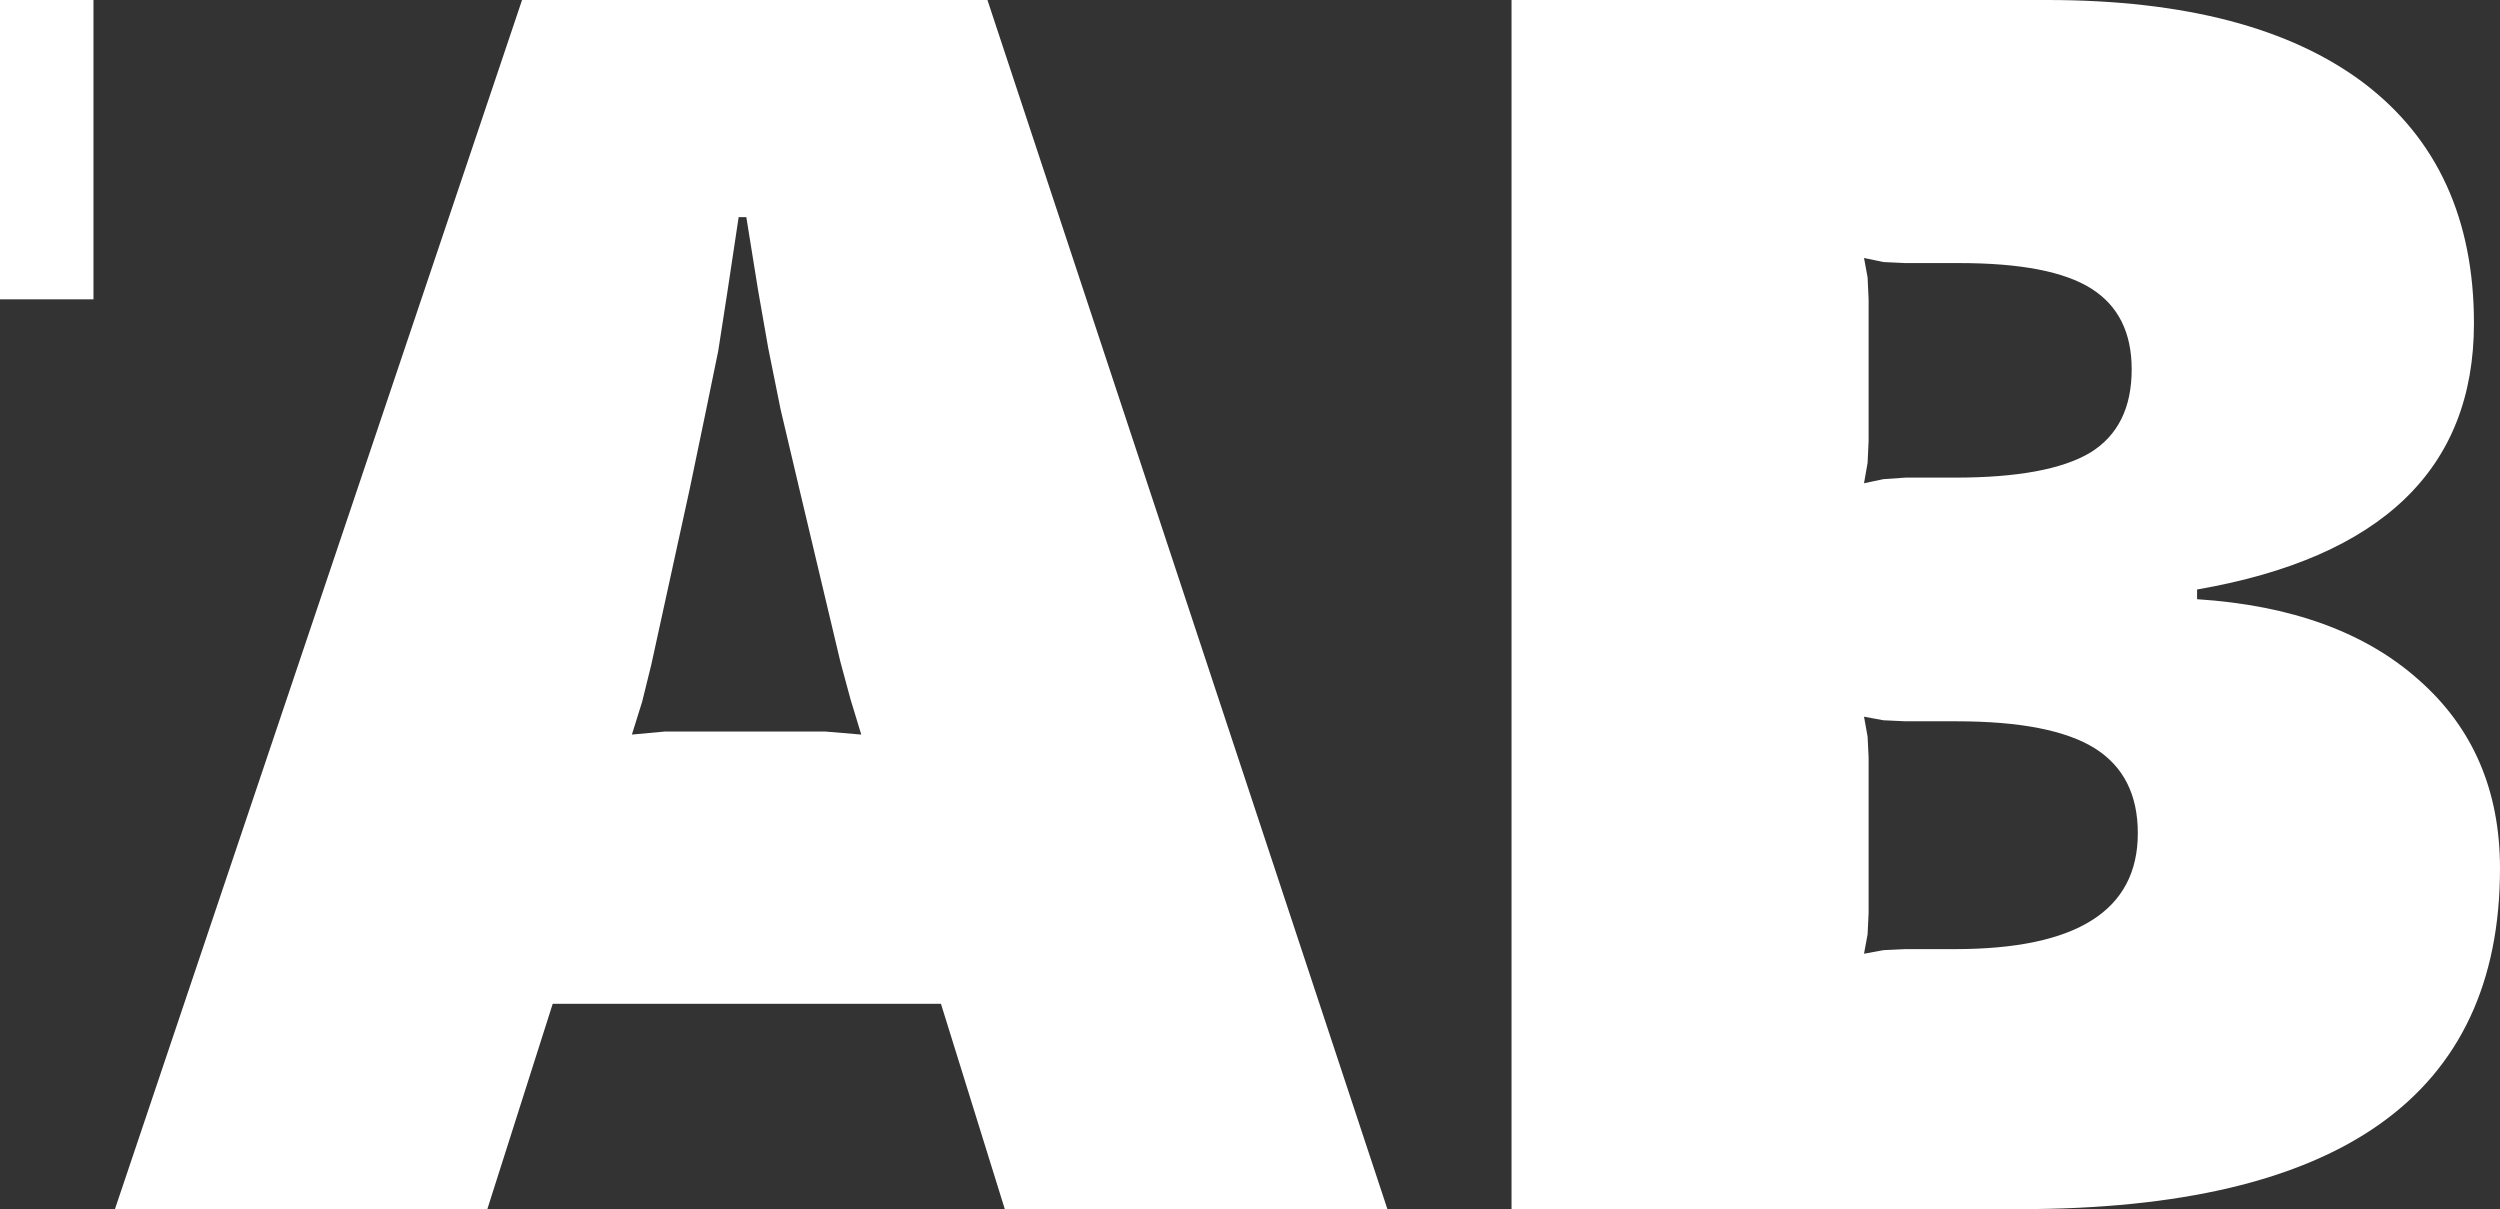 <?xml version="1.0" encoding="UTF-8" standalone="no"?>
<svg xmlns:xlink="http://www.w3.org/1999/xlink" height="118.35px" width="244.7px" xmlns="http://www.w3.org/2000/svg">
  <rect width="100%" height="100%" fill="#333333" stroke="none"/>
  <g transform="matrix(1.0, 0.0, 0.0, 1.0, 124.0, 59.15)">
    <path d="M-72.9 -59.15 L-27.35 -59.15 11.8 59.2 -25.65 59.2 -31.9 39.1 -69.9 39.1 -76.3 59.2 -112.75 59.2 -72.9 -59.15 M-49.8 -30.75 L-50.95 -37.9 -51.7 -37.9 -52.8 -30.6 -53.7 -24.8 -54.9 -18.95 -56.5 -11.25 -60.25 5.9 -61.15 9.55 -62.15 12.75 -58.9 12.45 -55.15 12.45 -47.15 12.45 -43.25 12.45 -39.7 12.75 -40.75 9.3 -41.75 5.6 -45.75 -11.25 -47.6 -19.1 -48.8 -25.05 -49.8 -30.75 M-124.0 -29.85 L-124.0 -59.15 -114.85 -59.15 -114.85 -29.85 -124.0 -29.85 M85.25 22.4 Q85.25 16.75 81.05 14.1 76.8 11.45 67.5 11.45 L62.5 11.45 60.35 11.35 58.45 11.0 58.8 12.95 58.9 15.0 58.9 30.2 58.8 32.3 58.45 34.2 60.35 33.85 62.5 33.75 67.35 33.75 Q85.25 33.75 85.25 22.4 M23.95 -59.15 L76.35 -59.15 Q96.6 -59.15 107.4 -51.0 118.15 -42.8 118.15 -27.5 118.15 -6.15 91.05 -1.45 L91.05 -0.5 Q104.9 0.4 112.75 7.4 120.7 14.4 120.7 25.85 120.7 59.2 73.7 59.2 L23.95 59.2 23.95 -59.15 M80.7 -30.9 Q76.75 -33.4 67.8 -33.4 L62.5 -33.4 60.35 -33.5 58.45 -33.9 58.8 -32.0 58.9 -29.85 58.9 -16.0 58.8 -13.85 58.45 -11.85 60.35 -12.25 62.5 -12.4 67.35 -12.4 Q76.5 -12.4 80.6 -14.85 84.65 -17.35 84.65 -23.0 84.65 -28.4 80.7 -30.9" fill="#ffffff" fill-rule="evenodd" stroke="none"/>
  </g>
</svg>
